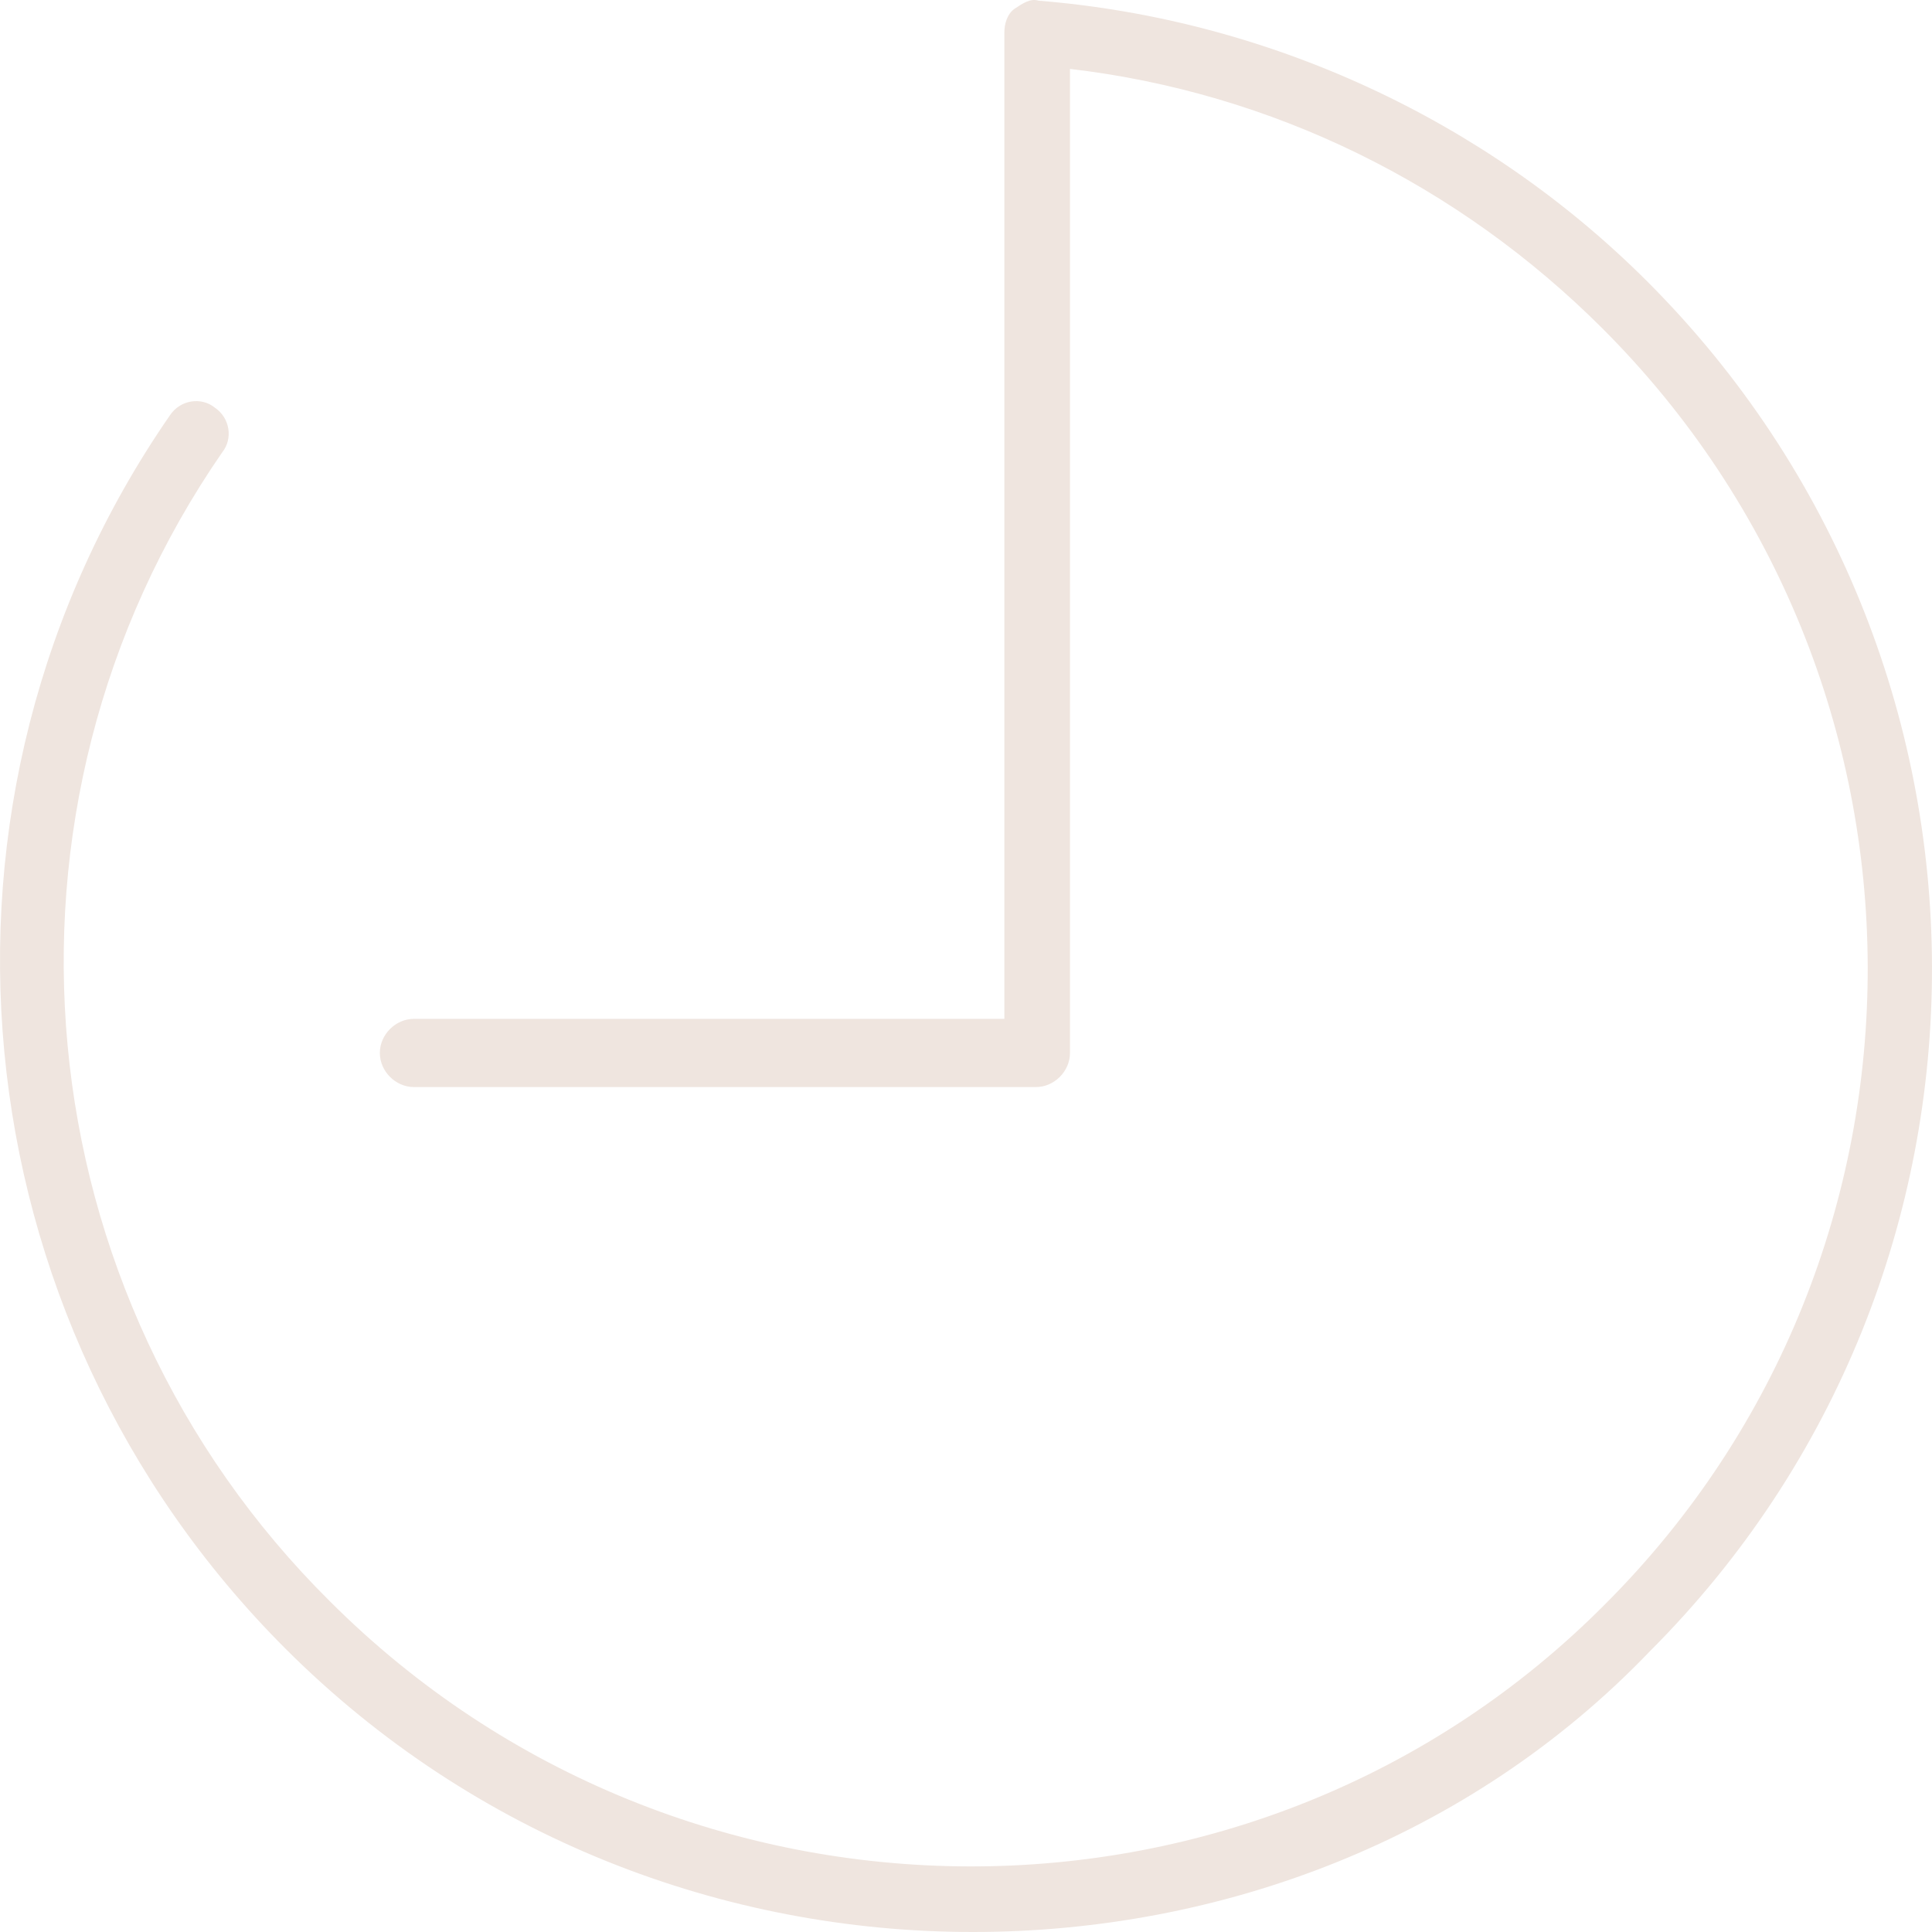 <?xml version="1.0" encoding="UTF-8"?> <svg xmlns="http://www.w3.org/2000/svg" width="51" height="51" viewBox="0 0 51 51" fill="none"> <path d="M25.682 51C19.102 51 12.521 48.507 7.534 43.519C-1.194 34.791 -2.51 21.076 4.486 10.963C4.763 10.547 5.317 10.478 5.663 10.755C6.079 11.032 6.148 11.586 5.871 11.933C-0.64 21.353 0.538 34.168 8.711 42.273C17.993 51.554 33.163 51.624 42.376 42.342C51.658 33.06 51.589 17.959 42.307 8.677C38.497 4.867 33.579 2.443 28.245 1.819V27.795C28.245 28.28 27.829 28.696 27.345 28.696H10.928C10.443 28.696 10.027 28.28 10.027 27.795C10.027 27.31 10.443 26.895 10.928 26.895H26.513V0.85C26.513 0.642 26.583 0.365 26.79 0.226C26.998 0.088 27.206 -0.051 27.414 0.018C33.44 0.503 39.19 3.136 43.484 7.43C53.459 17.405 53.528 33.614 43.553 43.589C38.774 48.576 32.193 51 25.682 51Z" fill="#EFE5DF"></path> </svg> 